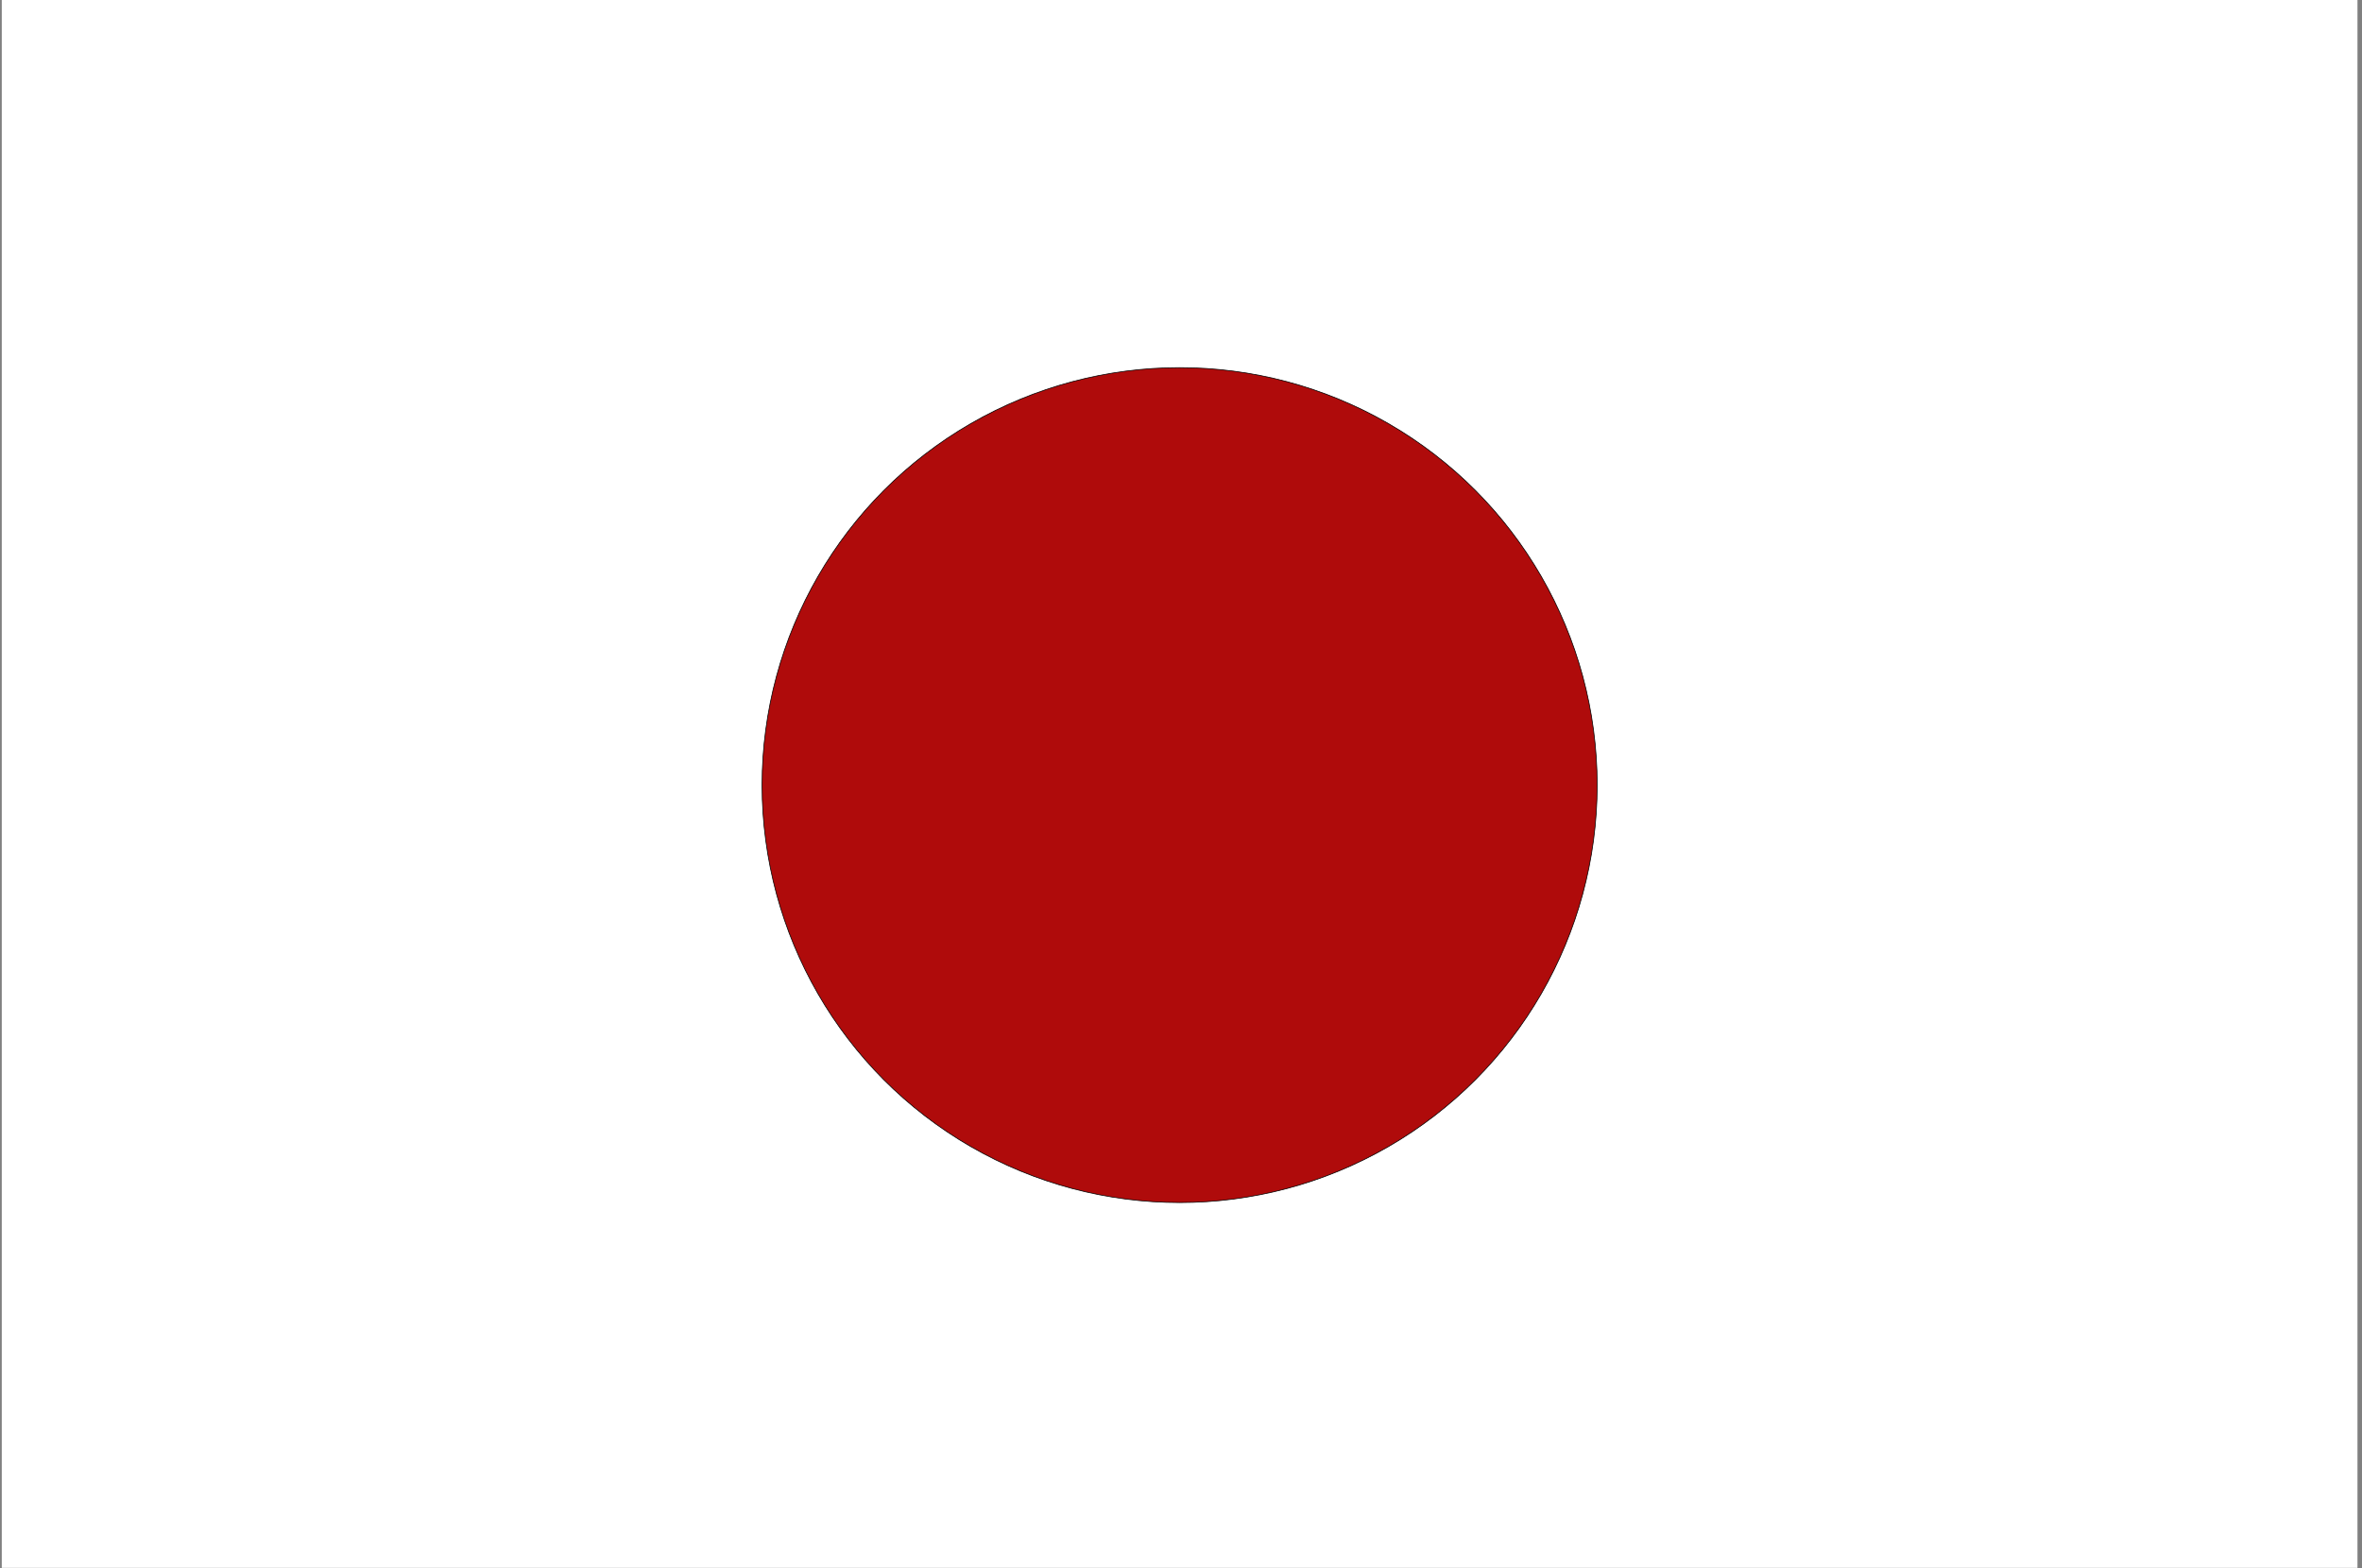 <?xml version="1.0" encoding="UTF-8"?>
<svg xmlns="http://www.w3.org/2000/svg" version="1.1" viewBox="0 0 3336.9 2216">
  <rect x="0" y="0" width="3336.9" height="2216" fill="#808080" stroke="none"/>
  <defs>
    <style>
      .cls-1 {
        fill: #af0b0b;
        stroke: #000;
        stroke-miterlimit: 10;
      }

      .cls-2 {
        fill: #fff;
      }
    </style>
  </defs>
  <!-- Generator: Adobe Illustrator 28.7.1, SVG Export Plug-In . SVG Version: 1.2.0 Build 142)  -->
  <g>
    <g id="Layer_1">
      <rect class="cls-2" x="2.5" y="-.5" width="3328" height="2216"/>
      <circle class="cls-1" cx="1666.5" cy="1109.4" r="589.9"/>
    </g>
  </g>
</svg>